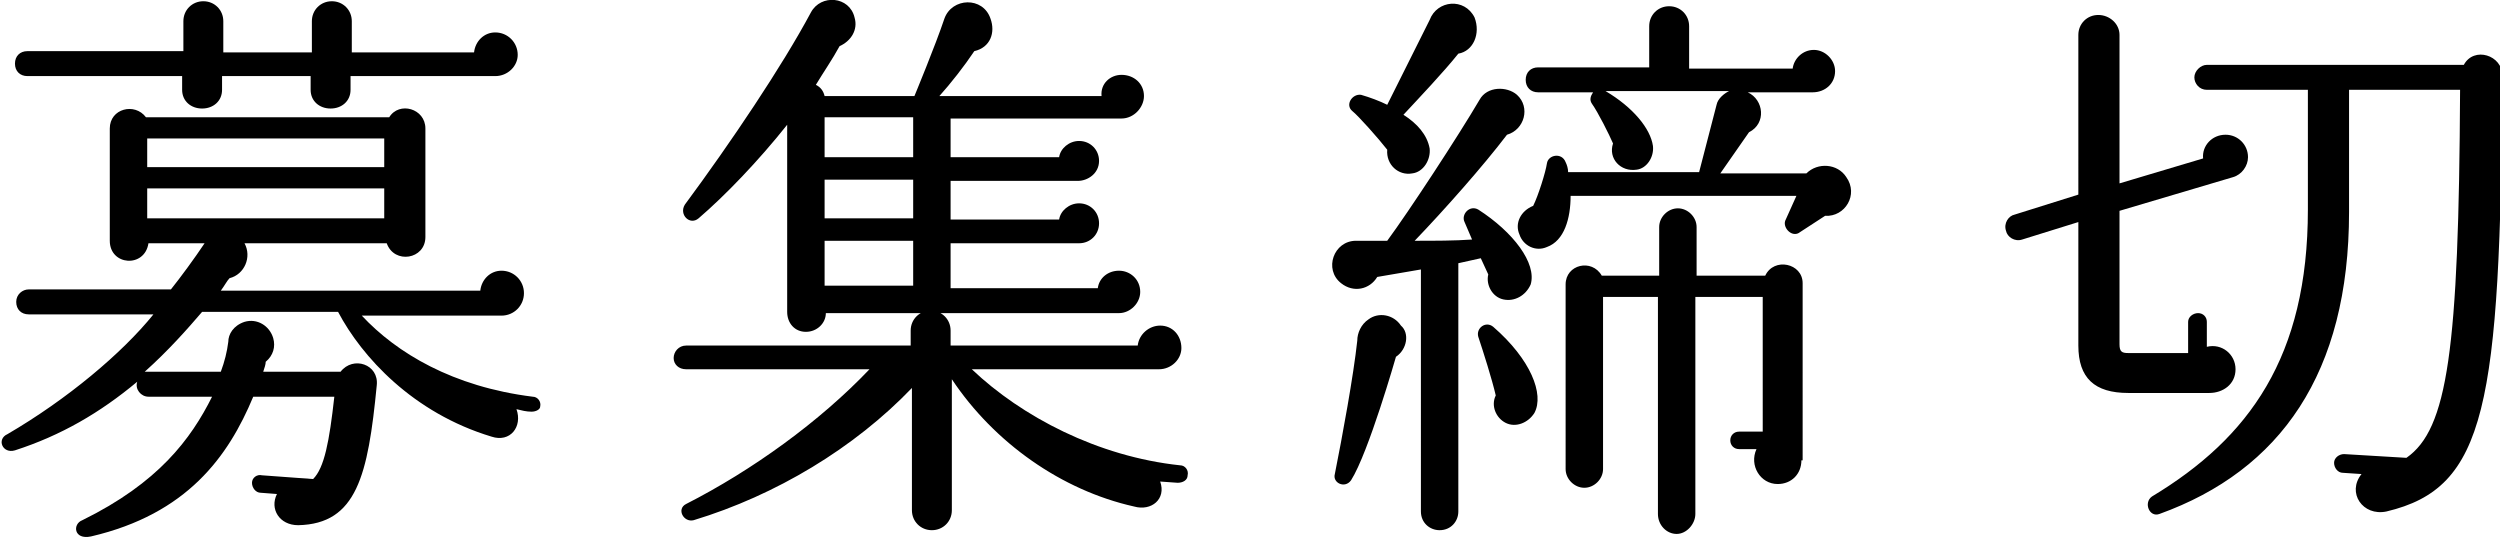 <?xml version="1.0" encoding="UTF-8"?> <svg xmlns="http://www.w3.org/2000/svg" xmlns:xlink="http://www.w3.org/1999/xlink" version="1.1" id="レイヤー_1" x="0px" y="0px" viewBox="0 0 200.4 43.1" style="enable-background:new 0 0 200.4 43.1;" xml:space="preserve"> <path d="M42.6,33c-0.4,0-0.8-0.1-1.2-0.2c0.5,1.4-0.5,2.7-2,2.2c-6.3-1.9-10.4-6.4-12.3-10H16.2c-1.2,1.4-2.7,3.1-4.6,4.8h6.1 c0.3-0.8,0.5-1.6,0.6-2.4c0-0.6,0.4-1.3,1.3-1.6c1-0.3,2,0.3,2.3,1.3c0.2,0.7,0,1.4-0.6,1.9c0,0.2-0.1,0.5-0.2,0.8h6.2 c1-1.3,3.1-0.6,2.9,1.1c-0.7,7.2-1.6,11.1-6.3,11.2c-1.5,0-2.3-1.3-1.7-2.5l-1.3-0.1c-0.4,0-0.7-0.4-0.7-0.8c0-0.4,0.4-0.7,0.8-0.6 l4.1,0.3c0.9-0.9,1.3-3,1.7-6.6h-6.5C18.3,36.6,15,41.2,7.3,43c-1.4,0.3-1.5-1-0.7-1.3c6.1-3,8.7-6.5,10.4-9.9h-5.1 c-0.6,0-1.1-0.6-0.9-1.2c-3,2.5-6.1,4.3-9.8,5.5c-1,0.3-1.5-0.9-0.6-1.3c4.8-2.8,9.2-6.5,11.7-9.6h-10c-0.6,0-1-0.4-1-1s0.5-1,1-1 h11.4c0.8-1,1.9-2.5,2.7-3.7h-4.5c-0.3,2-3.1,1.8-3.1-0.2v-9c0-1.6,2-2.1,2.9-0.9h19.5c0.8-1.3,2.9-0.7,2.9,0.9v8.7 c0,1.8-2.5,2.2-3.1,0.5H19.6c0.6,1.1,0,2.5-1.2,2.8c-0.2,0.2-0.4,0.6-0.7,1h20.8c0.1-0.9,0.8-1.6,1.7-1.6c1,0,1.8,0.8,1.8,1.8 c0,1-0.8,1.8-1.8,1.8H29c2.8,3,7.3,5.7,13.7,6.5c0.4,0,0.7,0.4,0.6,0.8C43.3,32.8,43,33,42.6,33z M39.7,6.1H28.1v1.1 c0,0.9-0.7,1.5-1.6,1.5c-0.9,0-1.6-0.6-1.6-1.5V6.1h-7.1v1.1c0,0.9-0.7,1.5-1.6,1.5c-0.9,0-1.6-0.6-1.6-1.5V6.1H2.2 c-0.6,0-1-0.4-1-1s0.4-1,1-1h12.5V1.7c0-0.9,0.7-1.6,1.6-1.6c0.9,0,1.6,0.7,1.6,1.6v2.5H25V1.7c0-0.9,0.7-1.6,1.6-1.6 c0.9,0,1.6,0.7,1.6,1.6v2.5H38c0.1-0.9,0.8-1.6,1.7-1.6c1,0,1.8,0.8,1.8,1.8C41.5,5.3,40.7,6.1,39.7,6.1z M11.8,13.4h19v-2.3h-19 V13.4z M11.8,17.5h19v-2.4h-19V17.5z"></path> <path d="M94.4,38.7L93,38.6c0.5,1.4-0.7,2.4-2.1,2c-5.8-1.3-11.2-5.1-14.6-10.2v10.5c0,0.9-0.7,1.6-1.6,1.6c-0.9,0-1.6-0.7-1.6-1.6 v-9.8c-4.6,4.8-10.9,8.6-17.5,10.6c-0.8,0.2-1.4-0.9-0.6-1.3c5.3-2.7,10.7-6.6,14.7-10.8H55c-0.6,0-1-0.4-1-0.9s0.4-1,1-1h18v-1.2 c0-0.9,0.7-1.6,1.6-1.6c0.9,0,1.6,0.7,1.6,1.6v1.2h15c0.1-0.9,0.9-1.6,1.8-1.6c1,0,1.7,0.8,1.7,1.8c0,0.9-0.8,1.7-1.8,1.7H77.9 c4,3.8,10.1,7,16.7,7.7c0.4,0,0.7,0.4,0.6,0.8C95.2,38.5,94.8,38.7,94.4,38.7z M89.9,9.5H76.2v3.1h8.7c0.1-0.7,0.8-1.3,1.6-1.3 c0.9,0,1.6,0.7,1.6,1.6c0,1-0.9,1.6-1.7,1.6H76.2v3.1h8.7c0.1-0.7,0.8-1.3,1.6-1.3c0.9,0,1.6,0.7,1.6,1.6c0,0.9-0.7,1.6-1.6,1.6 H76.2v3.6H88c0.1-0.8,0.8-1.4,1.7-1.4c0.9,0,1.7,0.7,1.7,1.7c0,0.9-0.8,1.7-1.7,1.7H66.2c0,0.8-0.7,1.5-1.6,1.5 c-0.9,0-1.5-0.7-1.5-1.6v-15c-2.3,2.9-5,5.7-7.1,7.5c-0.7,0.6-1.6-0.3-1.1-1.1C58.6,11.4,62.7,5.3,65,1c0.8-1.5,3.1-1.3,3.5,0.4 c0.3,1-0.3,1.9-1.2,2.3c-0.6,1.1-1.3,2.1-1.9,3.1c0.4,0.2,0.6,0.5,0.7,0.9h7.2c0,0,1.7-4.1,2.4-6.2c0.6-1.7,3.1-1.8,3.7,0 c0.4,1.1,0,2.3-1.3,2.6c-0.8,1.2-1.9,2.6-2.8,3.6h13C88.2,6.7,89,6,89.9,6c1,0,1.8,0.7,1.8,1.7C91.7,8.6,90.9,9.5,89.9,9.5z M66.1,12.6h7.1V9.4h-7.1V12.6z M66.1,17.5h7.1v-3.1h-7.1V17.5z M66.1,22.9h7.1v-3.6h-7.1V22.9z"></path> <path d="M120.5,24c-0.9-0.2-1.4-1.2-1.2-2l-0.6-1.3l-1.8,0.4v19.9c0,0.8-0.6,1.5-1.5,1.5c-0.8,0-1.5-0.6-1.5-1.5V21.6l-3.5,0.6 c-0.6,1-1.9,1.3-2.9,0.5c-1.4-1.1-0.6-3.4,1.2-3.4c0.8,0,1.7,0,2.5,0c1.7-2.3,5.7-8.4,7.4-11.3c0.6-1.1,2.2-1.1,3-0.4 c1.1,1,0.6,2.8-0.8,3.2c-1.9,2.5-5,6-7.4,8.5c1.6,0,3.2,0,4.6-0.1l-0.6-1.4c-0.3-0.6,0.4-1.4,1.1-1c2.8,1.8,4.7,4.3,4.2,6 C122.3,23.7,121.4,24.2,120.5,24z M111.9,28.6c0,0-2.2,7.7-3.6,9.9c-0.5,0.7-1.5,0.2-1.3-0.5c0.6-3,1.5-7.9,1.8-10.7 c0-0.6,0.3-1.3,0.9-1.7c0.8-0.6,2-0.4,2.6,0.5C113,26.7,112.8,28,111.9,28.6z M116.9,4.3c-1.2,1.5-3.1,3.5-4.4,4.9 c1.1,0.7,1.9,1.6,2.1,2.7c0.1,0.9-0.5,1.9-1.4,2c-1.1,0.2-2.1-0.7-2-1.9c-0.7-0.9-2.3-2.7-2.8-3.1c-0.6-0.5,0-1.4,0.7-1.3 c0.7,0.2,1.5,0.5,2.1,0.8l3.4-6.8c0.6-1.6,2.8-1.8,3.6-0.2C118.7,2.7,118.1,4.1,116.9,4.3z M120.7,33.9c-0.8-0.4-1.2-1.4-0.8-2.2 c-0.3-1.3-1-3.5-1.4-4.7c-0.2-0.7,0.6-1.3,1.2-0.8c3,2.6,4.1,5.4,3.3,6.9C122.5,33.9,121.5,34.3,120.7,33.9z M146.3,17.3l-2,1.3 c-0.6,0.5-1.4-0.3-1.2-0.9l0.9-2h-18.1c0,1.8-0.5,3.6-1.9,4.1c-0.9,0.4-1.9-0.1-2.2-1c-0.4-0.9,0.1-1.9,1.1-2.3 c0.4-0.8,1-2.7,1.1-3.4c0.1-0.7,1.2-0.9,1.5-0.1c0.1,0.2,0.2,0.5,0.2,0.8h10.5l1.4-5.4c0.1-0.5,0.6-0.9,1-1.1h-9.9 c2.2,1.3,3.6,3,3.8,4.4c0.1,0.9-0.5,1.8-1.3,1.9c-1.3,0.2-2.3-0.9-1.9-2.1c-0.3-0.7-1.2-2.5-1.7-3.2c-0.2-0.3-0.1-0.6,0.1-0.9h-4.4 c-0.6,0-1-0.4-1-1c0-0.6,0.4-1,1-1h8.9V2.1c0-0.9,0.7-1.6,1.6-1.6c0.9,0,1.6,0.7,1.6,1.6v3.4h8.3c0.1-0.8,0.8-1.5,1.7-1.5 c0.9,0,1.7,0.8,1.7,1.7c0,1-0.8,1.7-1.8,1.7h-5.2c1.3,0.6,1.5,2.5,0.1,3.2l-2.3,3.3h6.9c0.9-0.9,2.5-0.8,3.2,0.3 C149,15.6,147.9,17.4,146.3,17.3z M144.4,36.9c0,1.1-0.8,1.9-1.9,1.9c-1.4,0-2.3-1.5-1.7-2.8h-1.4c-0.4,0-0.7-0.3-0.7-0.7 s0.3-0.7,0.7-0.7h1.9V23.8h-5.4v17.4c0,0.8-0.7,1.6-1.5,1.6c-0.8,0-1.5-0.7-1.5-1.6V23.8h-4.4v13.8c0,0.8-0.7,1.5-1.5,1.5 s-1.5-0.7-1.5-1.5V22.8c0-1.6,2.1-2.1,2.9-0.7h4.6v-3.9c0-0.8,0.7-1.5,1.5-1.5c0.8,0,1.5,0.7,1.5,1.5v3.9h5.5c0.7-1.5,3-1,3,0.6 V36.9z"></path> <path d="M179,14.2l-9.1,2.7v10.7c0,0.6,0.2,0.7,0.7,0.7h4.8v-2.5c0-0.4,0.4-0.7,0.8-0.7c0.4,0,0.7,0.3,0.7,0.7v2 c1.2-0.3,2.3,0.6,2.3,1.8c0,1.2-1,1.9-2.1,1.9h-6.5c-2.7,0-4-1.2-4-3.8v-9.9l-4.5,1.4c-0.6,0.2-1.2-0.2-1.3-0.7 c-0.2-0.6,0.2-1.2,0.7-1.3l5.1-1.6V2.8c0-0.9,0.7-1.6,1.6-1.6s1.7,0.7,1.7,1.6v11.9l6.7-2c-0.1-1,0.7-1.9,1.8-1.9 c1,0,1.8,0.8,1.8,1.8C180.2,13.3,179.7,14,179,14.2z M191.3,41c-1.9,0.4-3.2-1.5-2-3l-1.5-0.1c-0.4,0-0.7-0.4-0.7-0.8 c0-0.4,0.4-0.7,0.8-0.7l5,0.3c3.3-2.3,4.2-8.6,4.3-29.5h-8.9V17c0,12.9-5.5,20.7-15.2,24.2c-0.8,0.3-1.3-0.9-0.6-1.4 c7.8-4.7,12.5-11.2,12.5-23V7.2h-8.1c-0.6,0-1-0.5-1-1s0.5-1,1-1h20.6c0.8-1.5,3.1-0.8,3.1,0.9C200.4,32.6,199.3,39.1,191.3,41z"></path> </svg> 